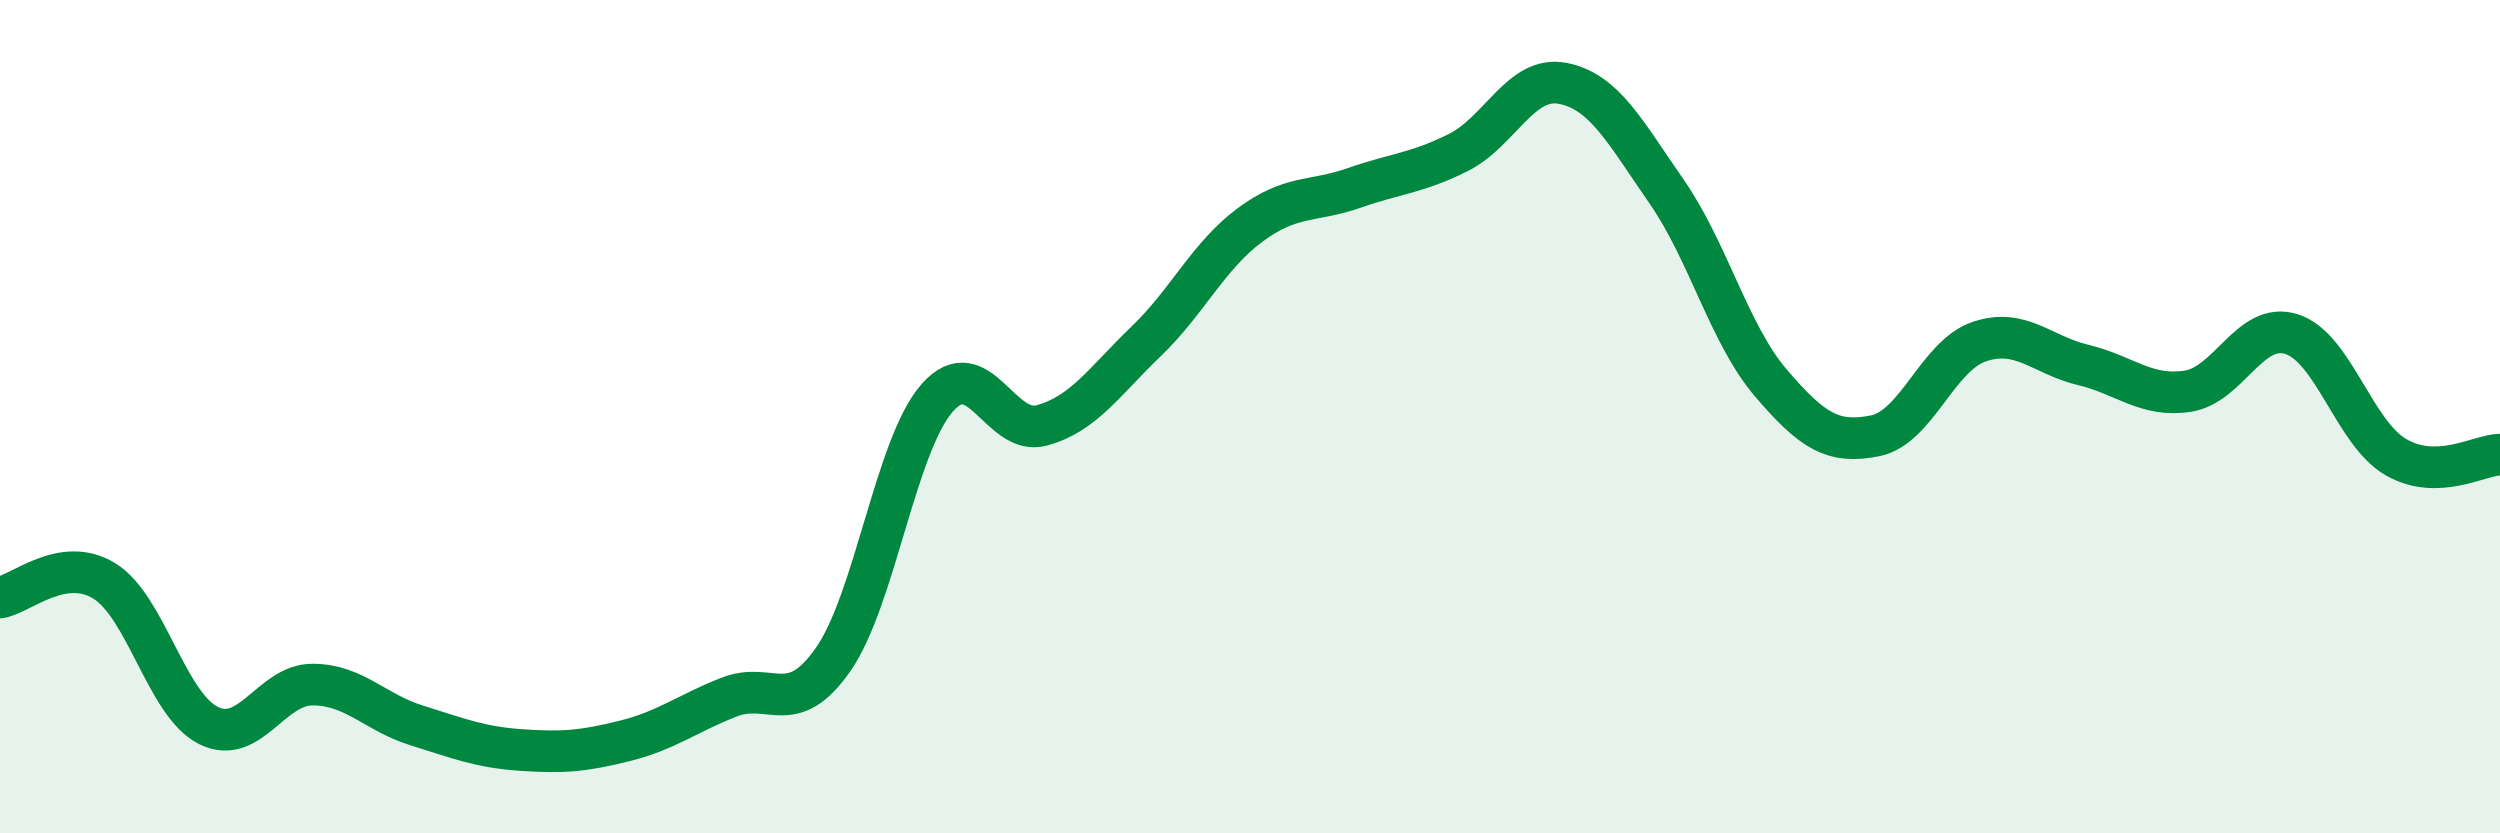 
    <svg width="60" height="20" viewBox="0 0 60 20" xmlns="http://www.w3.org/2000/svg">
      <path
        d="M 0,14.34 C 0.5,14.26 1.5,13.33 2.5,13.94 C 3.5,14.55 4,16.91 5,17.41 C 6,17.91 6.5,16.43 7.5,16.43 C 8.5,16.43 9,17.1 10,17.41 C 11,17.72 11.5,17.93 12.5,18 C 13.5,18.07 14,18.03 15,17.78 C 16,17.53 16.5,17.12 17.5,16.73 C 18.5,16.34 19,17.26 20,15.82 C 21,14.38 21.5,10.66 22.5,9.54 C 23.5,8.42 24,10.48 25,10.21 C 26,9.94 26.5,9.16 27.5,8.2 C 28.5,7.24 29,6.14 30,5.4 C 31,4.66 31.5,4.86 32.5,4.51 C 33.5,4.16 34,4.16 35,3.66 C 36,3.16 36.5,1.81 37.5,2 C 38.5,2.19 39,3.16 40,4.6 C 41,6.04 41.5,8.02 42.5,9.19 C 43.5,10.36 44,10.66 45,10.46 C 46,10.26 46.5,8.54 47.5,8.2 C 48.5,7.86 49,8.52 50,8.76 C 51,9 51.5,9.54 52.5,9.39 C 53.5,9.24 54,7.7 55,8.02 C 56,8.34 56.5,10.39 57.5,10.97 C 58.5,11.55 59.5,10.92 60,10.91L60 20L0 20Z"
        fill="#008740"
        opacity="0.1"
        stroke-linecap="round"
        stroke-linejoin="round"
      />
      <path
        d="M 0,14.34 C 0.5,14.26 1.5,13.33 2.5,13.94 C 3.5,14.55 4,16.91 5,17.41 C 6,17.91 6.5,16.43 7.5,16.43 C 8.5,16.43 9,17.1 10,17.41 C 11,17.72 11.5,17.93 12.5,18 C 13.5,18.07 14,18.03 15,17.78 C 16,17.53 16.5,17.12 17.5,16.73 C 18.5,16.34 19,17.26 20,15.82 C 21,14.38 21.5,10.66 22.5,9.54 C 23.5,8.42 24,10.48 25,10.21 C 26,9.94 26.5,9.16 27.5,8.2 C 28.5,7.24 29,6.14 30,5.4 C 31,4.66 31.5,4.86 32.5,4.51 C 33.5,4.16 34,4.16 35,3.66 C 36,3.16 36.5,1.81 37.5,2 C 38.5,2.19 39,3.16 40,4.6 C 41,6.04 41.5,8.02 42.5,9.19 C 43.5,10.36 44,10.66 45,10.46 C 46,10.26 46.5,8.54 47.5,8.2 C 48.5,7.86 49,8.52 50,8.76 C 51,9 51.5,9.54 52.5,9.39 C 53.5,9.24 54,7.7 55,8.02 C 56,8.34 56.5,10.39 57.5,10.97 C 58.5,11.55 59.5,10.92 60,10.91"
        stroke="#008740"
        stroke-width="1"
        fill="none"
        stroke-linecap="round"
        stroke-linejoin="round"
      />
    </svg>
  